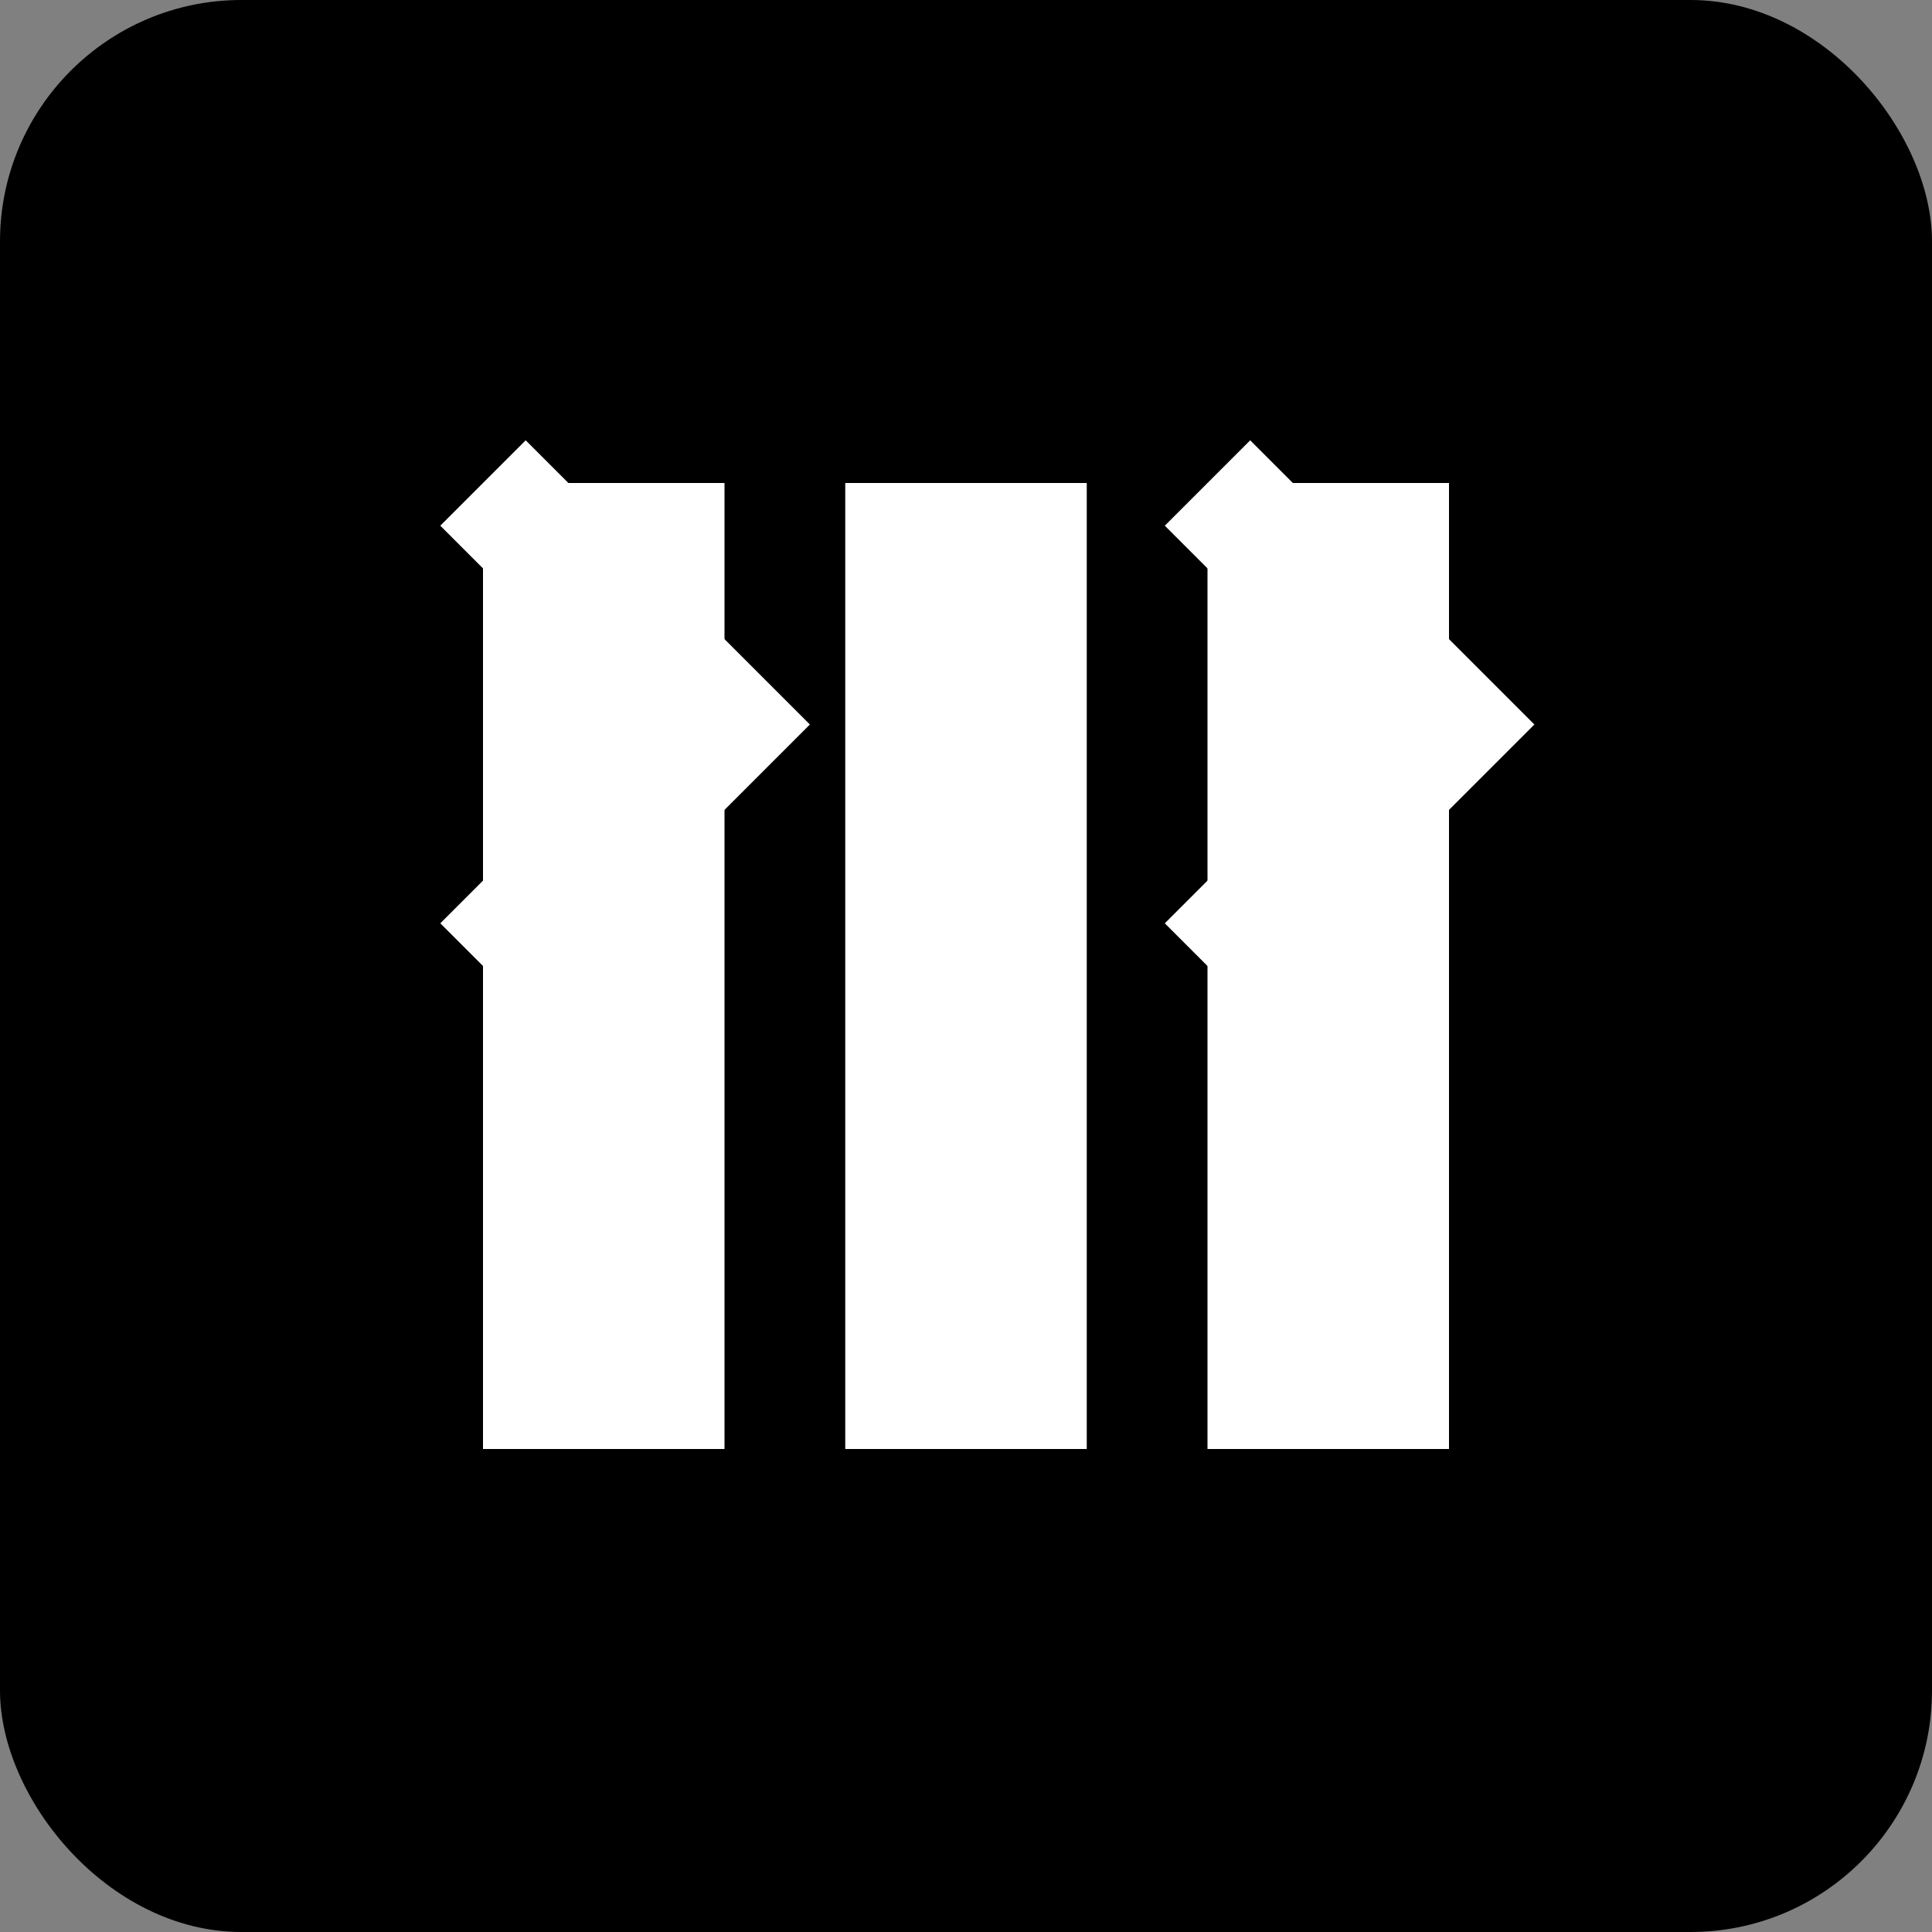 <?xml version="1.0" encoding="UTF-8"?>
<svg width="32" height="32" viewBox="0 0 32 32" fill="none" xmlns="http://www.w3.org/2000/svg">
  <rect x="0" y="0" width="32" height="32" fill="#808080" stroke="none"/>
  <rect width="32" height="32" rx="4" fill="black"/>
  <path d="M8 8H12V24H8V8Z" fill="white"/>
  <path d="M14 8H18V24H14V8Z" fill="white"/>
  <path d="M20 8H24V24H20V8Z" fill="white"/>
  <path d="M8 8L12 12L8 16" stroke="white" stroke-width="2"/>
  <path d="M20 8L24 12L20 16" stroke="white" stroke-width="2"/>
</svg> 